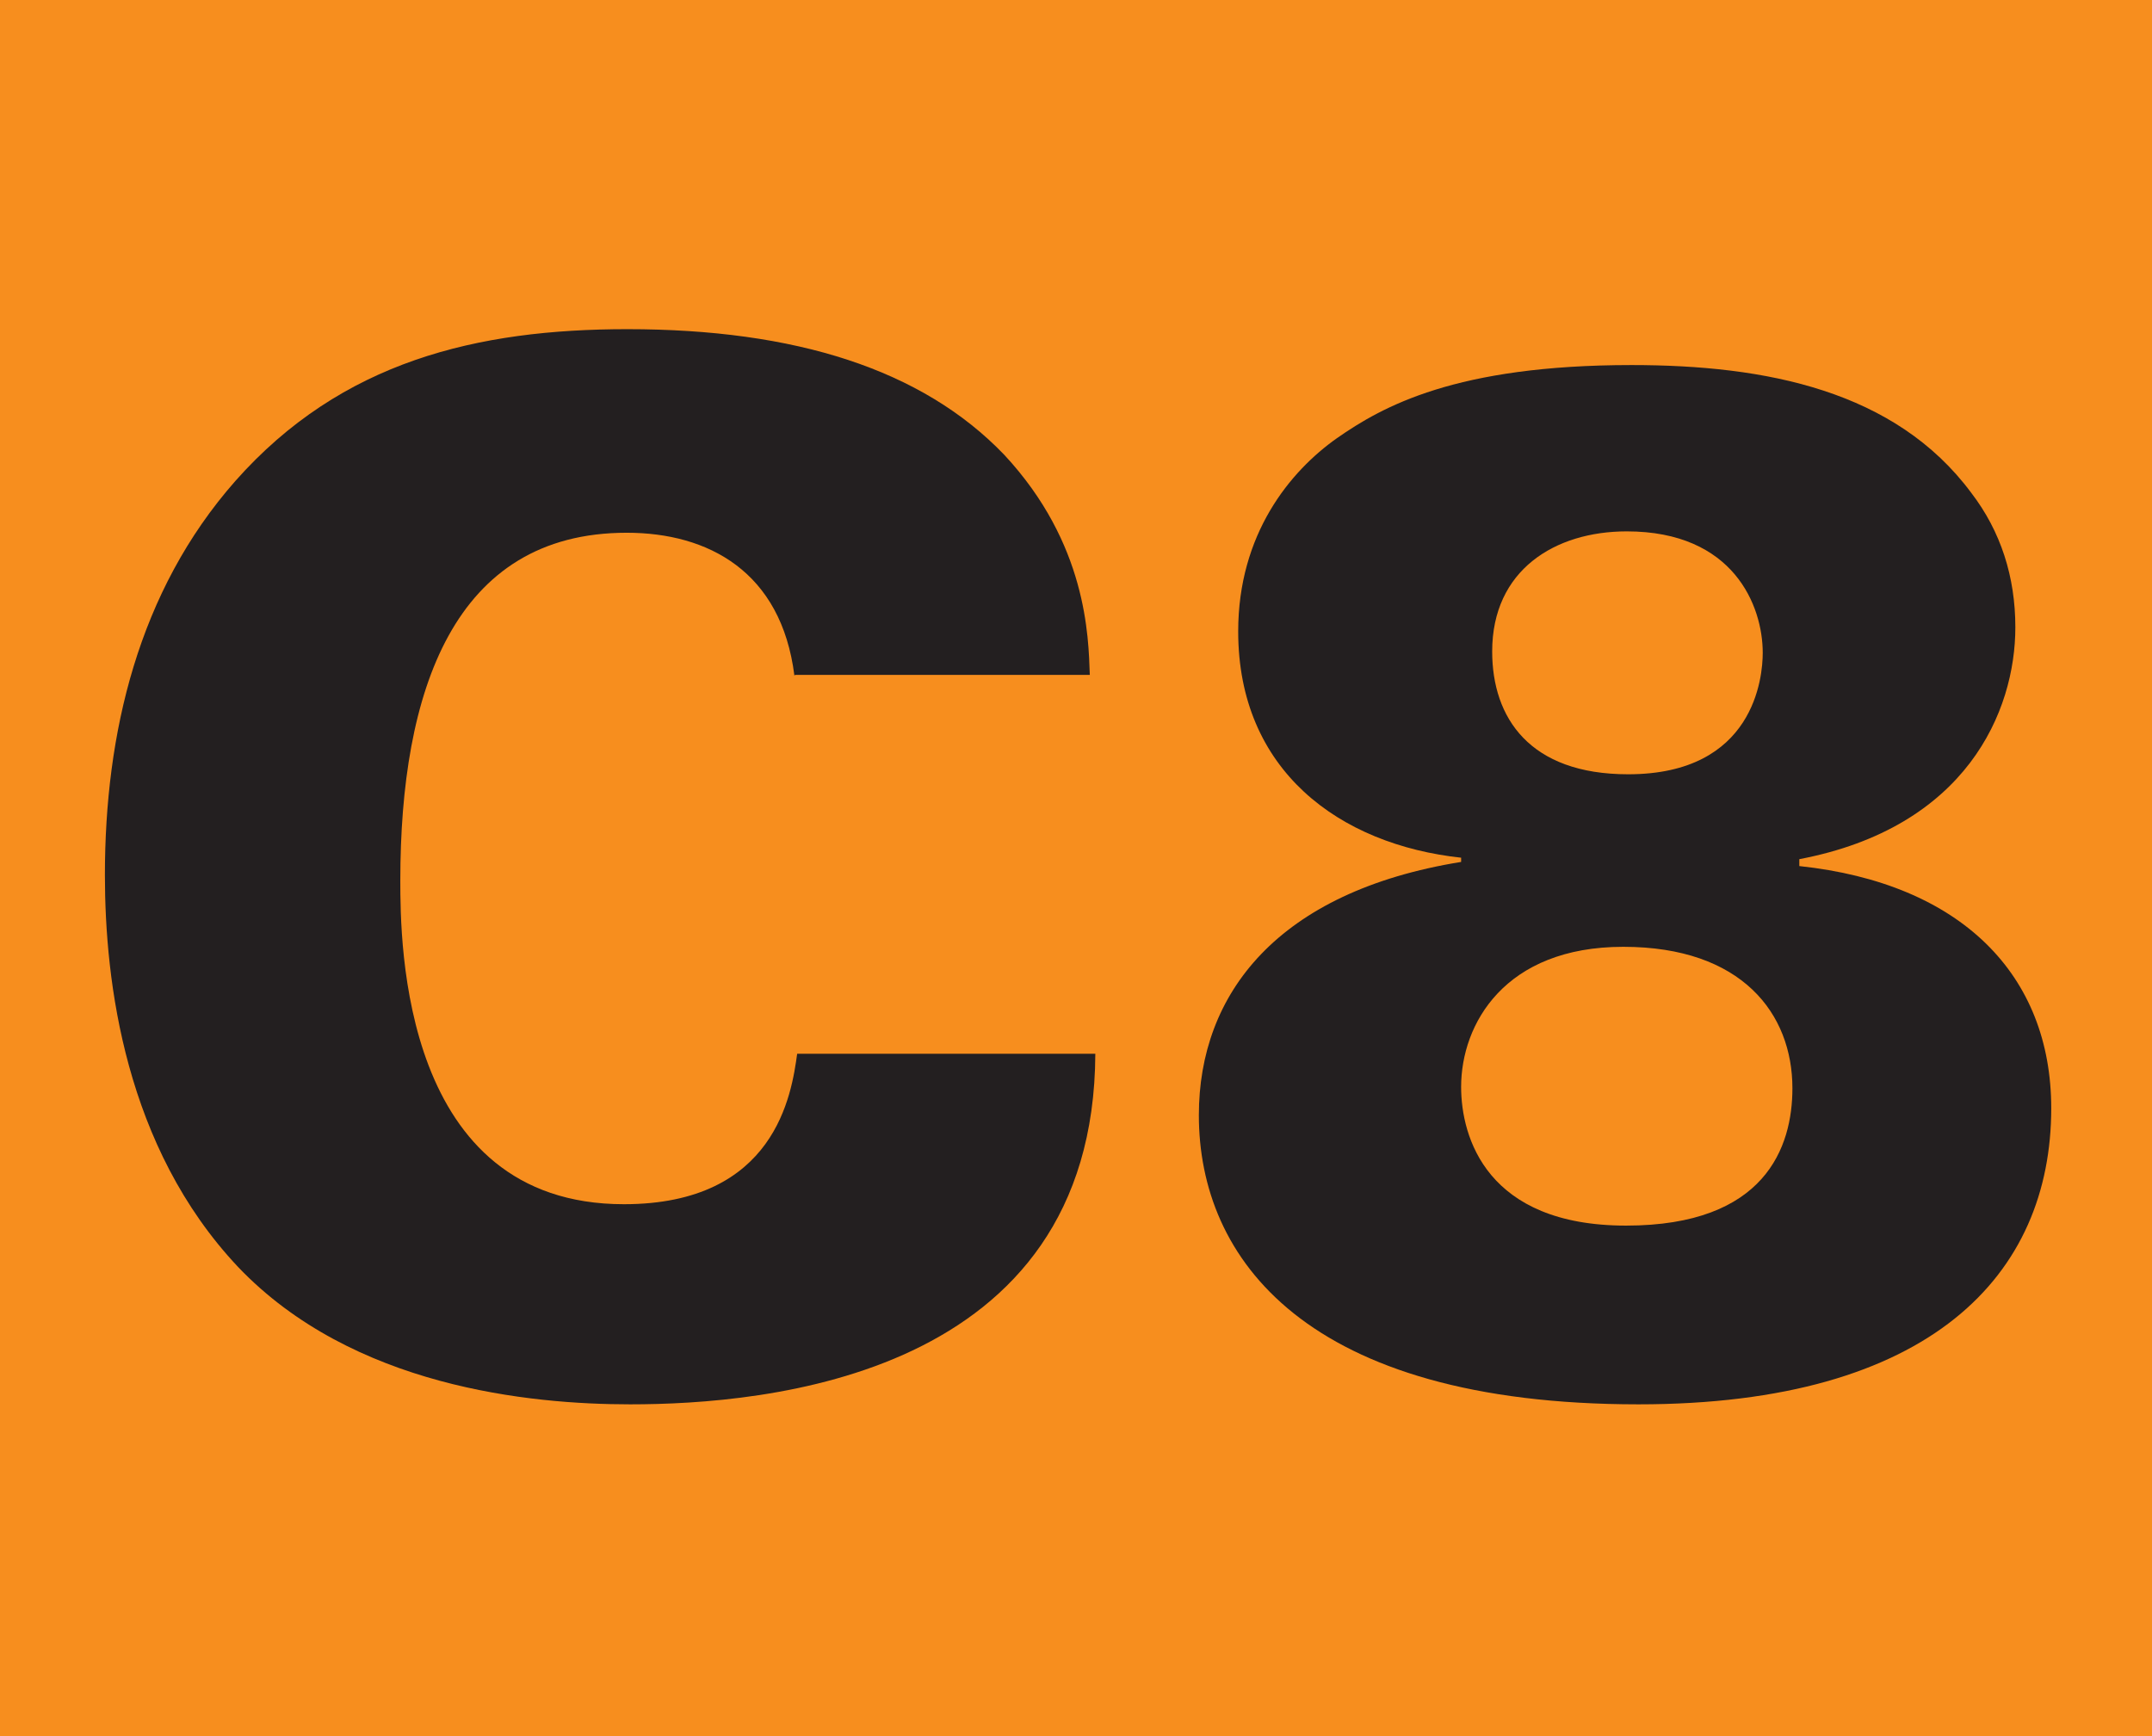 <?xml version="1.0" encoding="UTF-8"?>
<svg id="Layer_2" data-name="Layer 2" xmlns="http://www.w3.org/2000/svg" viewBox="0 0 31.18 25.16">
  <defs>
    <style>
      .cls-1 {
        fill: #231f20;
      }

      .cls-1, .cls-2 {
        stroke-width: 0px;
      }

      .cls-2 {
        fill: #f78e1e;
      }
    </style>
  </defs>
  <g id="Layer_1-2" data-name="Layer 1">
    <g>
      <rect class="cls-2" width="31.18" height="25.16"/>
      <path class="cls-1" d="M11.51,9.79c-.19-1.51-1.25-2.07-2.43-2.07-2.51,0-3.28,2.3-3.28,5.04,0,.91.02,4.69,3.24,4.69,2.2,0,2.43-1.6,2.51-2.18h4.32c-.02,4.69-4.79,5.08-6.74,5.08-1.45,0-4.02-.25-5.68-1.99-1.64-1.74-1.93-4.13-1.93-5.68,0-2.05.48-4.11,1.89-5.71,1.54-1.74,3.51-2.2,5.68-2.2,2.43,0,4.27.58,5.46,1.82,1.2,1.29,1.22,2.63,1.24,3.19h-4.27Z"/>
      <path class="cls-1" d="M21.18,12.43c-1.78-.19-3.24-1.27-3.24-3.28,0-1.41.75-2.32,1.43-2.8.66-.46,1.72-1.06,4.27-1.06,1.95,0,3.82.37,4.92,1.85.43.56.64,1.22.64,1.95,0,1.22-.71,2.9-3.13,3.36v.1c2.35.25,3.65,1.58,3.65,3.51,0,2.41-1.74,4.29-5.98,4.29-4.83,0-6.37-2.12-6.37-4.19,0-1.76,1.14-3.24,3.8-3.67v-.06ZM25.97,15.77c0-1.08-.73-2.05-2.45-2.05s-2.35,1.12-2.35,2.03c0,.73.37,2.01,2.39,2.01s2.41-1.14,2.41-1.99M25.54,9.46c0-.68-.42-1.76-1.97-1.76-1.04,0-1.95.56-1.95,1.74,0,.96.54,1.78,1.97,1.78,1.83,0,1.95-1.41,1.95-1.76"/>
    </g>
  </g>
</svg>